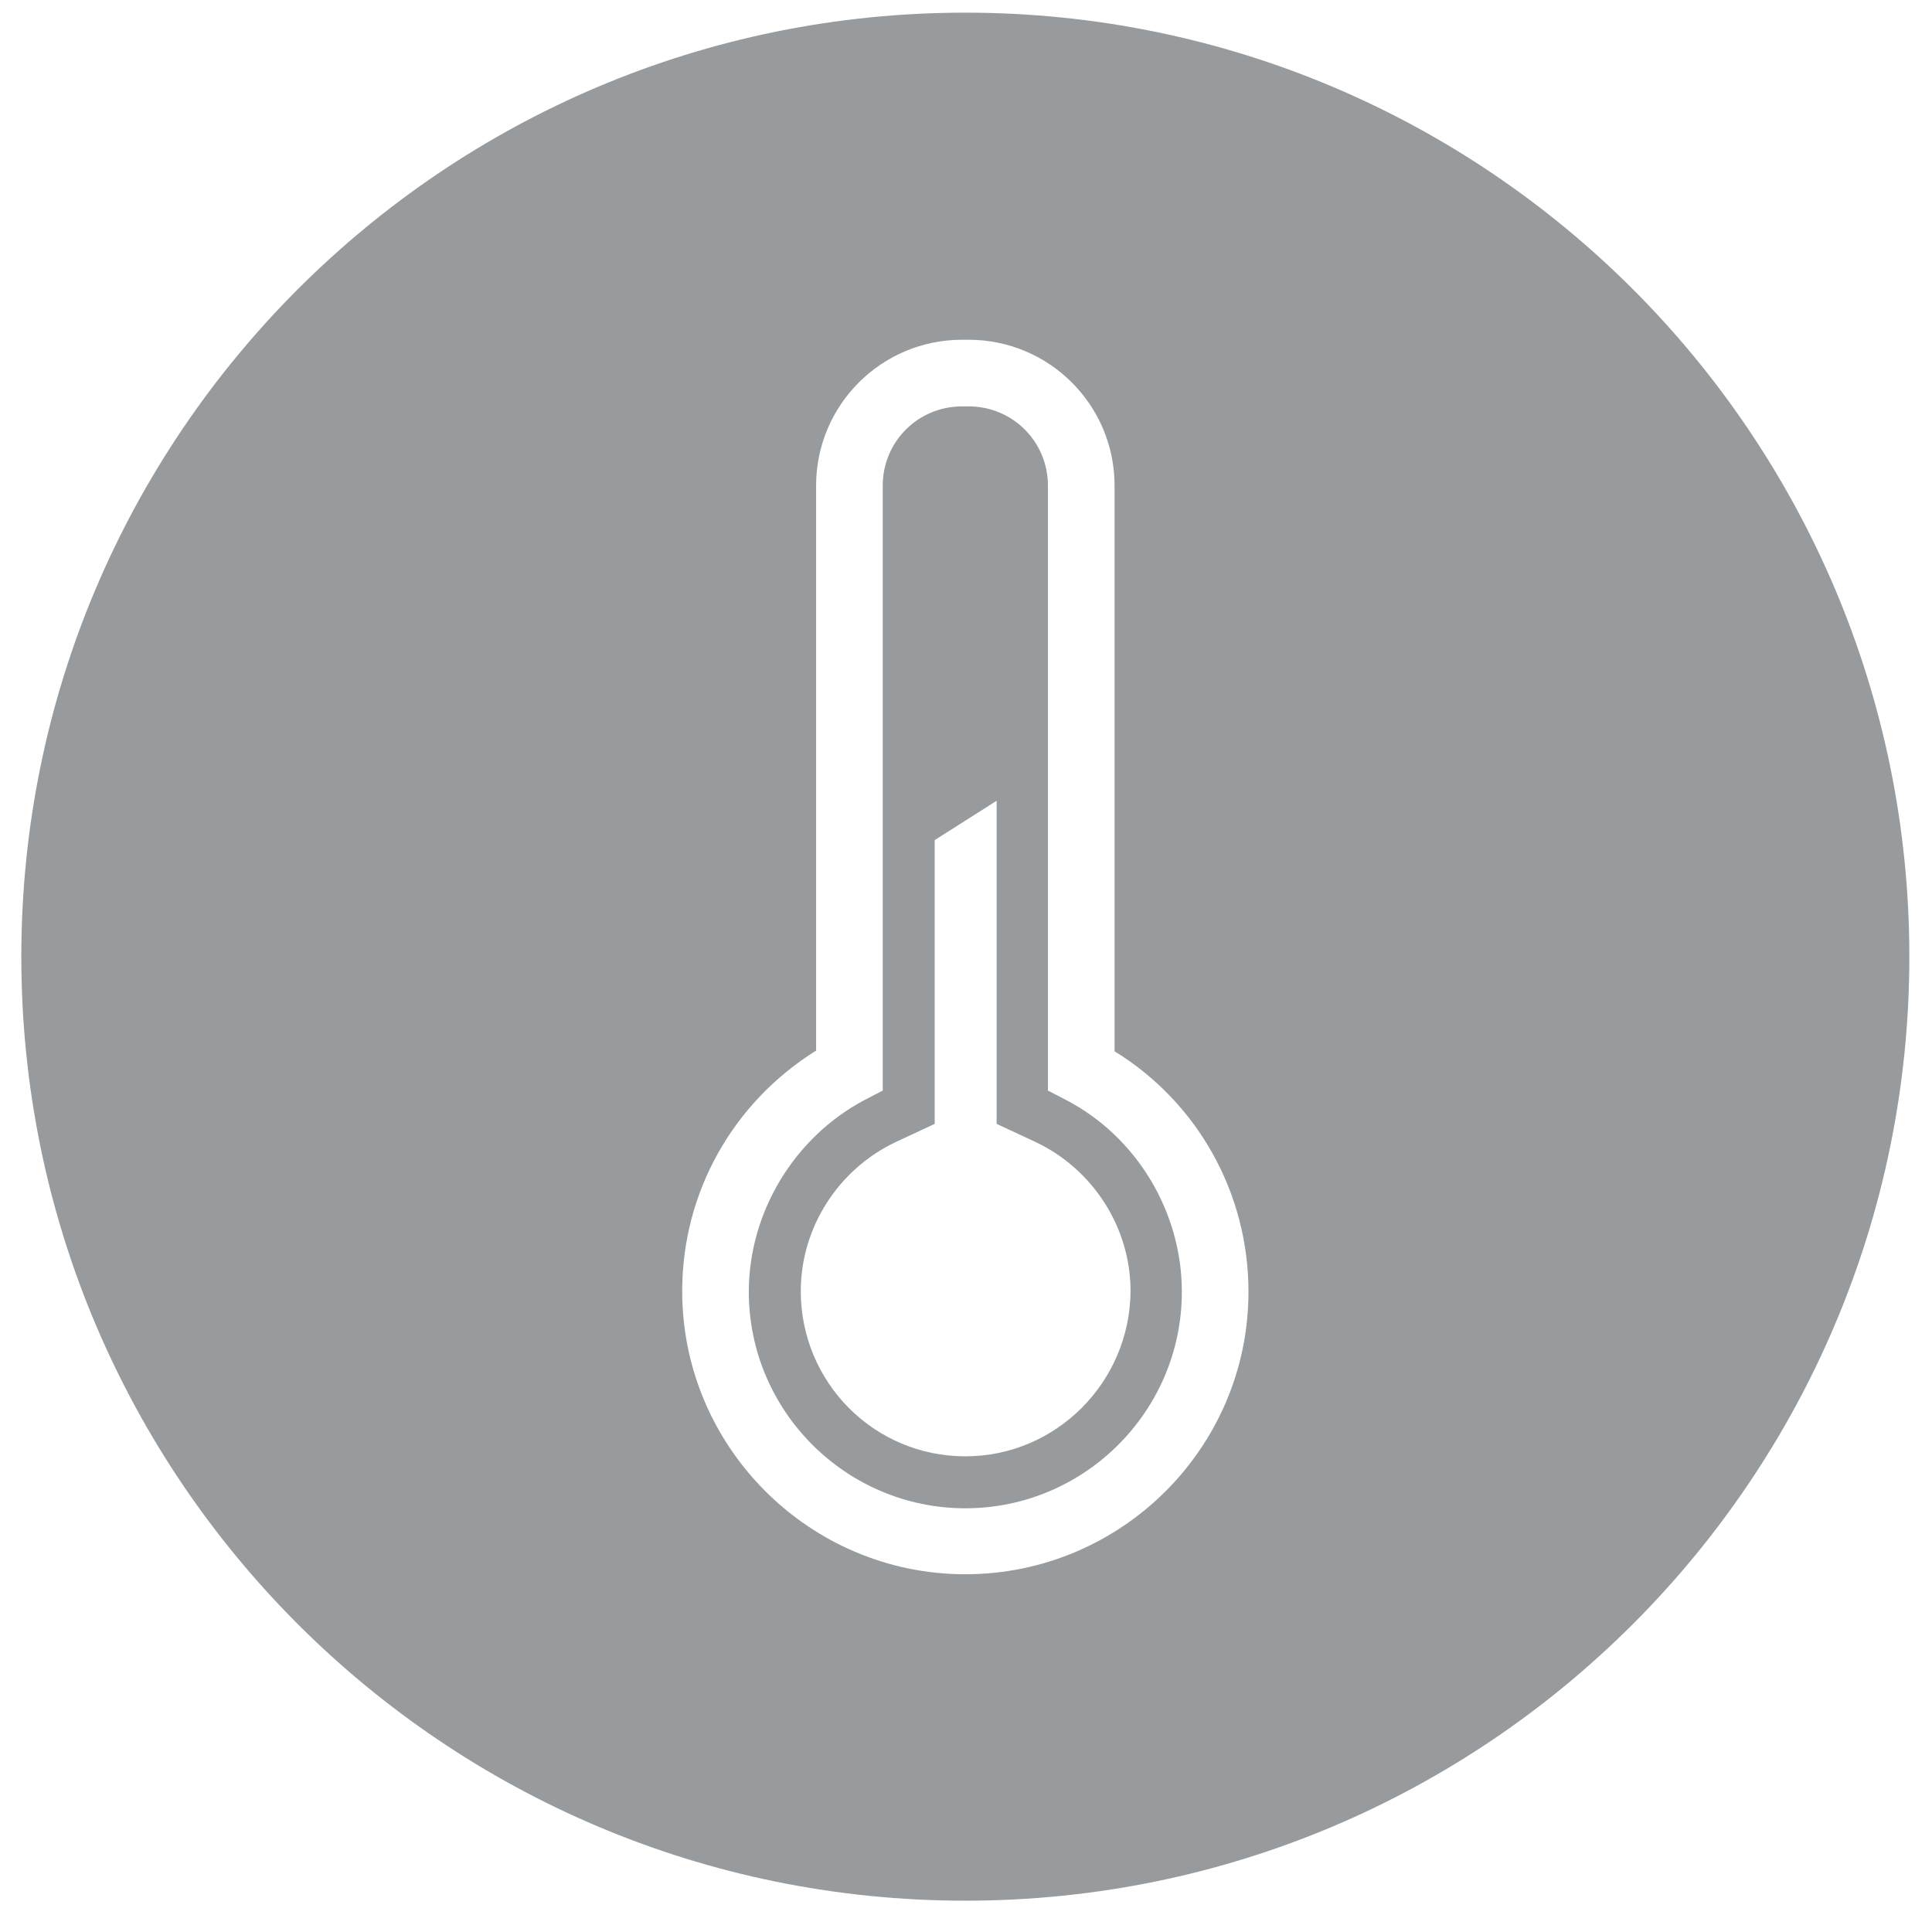 <?xml version="1.0" encoding="utf-8"?>
<!-- Generator: Adobe Illustrator 23.0.3, SVG Export Plug-In . SVG Version: 6.00 Build 0)  -->
<svg version="1.1" id="Layer_1" xmlns="http://www.w3.org/2000/svg" xmlns:xlink="http://www.w3.org/1999/xlink" x="0px" y="0px"
	 viewBox="0 0 29 29" style="enable-background:new 0 0 29 29;" xml:space="preserve">
<style type="text/css">
	.st0{fill:#989B9D;}
</style>
<path class="st0" d="M14.49,23.63c-2.34,0-4.25-1.91-4.25-4.25c0-1.48,0.76-2.83,2.01-3.61V7.29c0-1.21,0.98-2.19,2.19-2.19h0.1
	c1.21,0,2.19,0.98,2.19,2.19v8.49c1.25,0.77,2.01,2.13,2.01,3.61C18.74,21.73,16.83,23.63,14.49,23.63 M14.49,0.19
	c-7.83,0-14.17,6.35-14.17,14.17c0,7.83,6.35,14.17,14.17,14.17c7.83,0,14.17-6.35,14.17-14.17C28.66,6.54,22.32,0.19,14.49,0.19"/>
<path class="st0" d="M14.49,21.86c-1.37,0-2.47-1.11-2.47-2.48c0-0.95,0.56-1.83,1.43-2.24l0.58-0.27v-4.26l0.93-0.59v4.85
	l0.58,0.27c0.87,0.41,1.43,1.29,1.43,2.24C16.96,20.75,15.85,21.86,14.49,21.86 M16,16.51l-0.27-0.14V7.29
	c0-0.66-0.53-1.19-1.19-1.19h-0.1c-0.66,0-1.19,0.53-1.19,1.19v9.08l-0.27,0.14c-1.06,0.56-1.74,1.69-1.74,2.88
	c0,1.79,1.46,3.25,3.25,3.25c1.79,0,3.25-1.46,3.25-3.25C17.74,18.19,17.06,17.06,16,16.51"/>
</svg>

